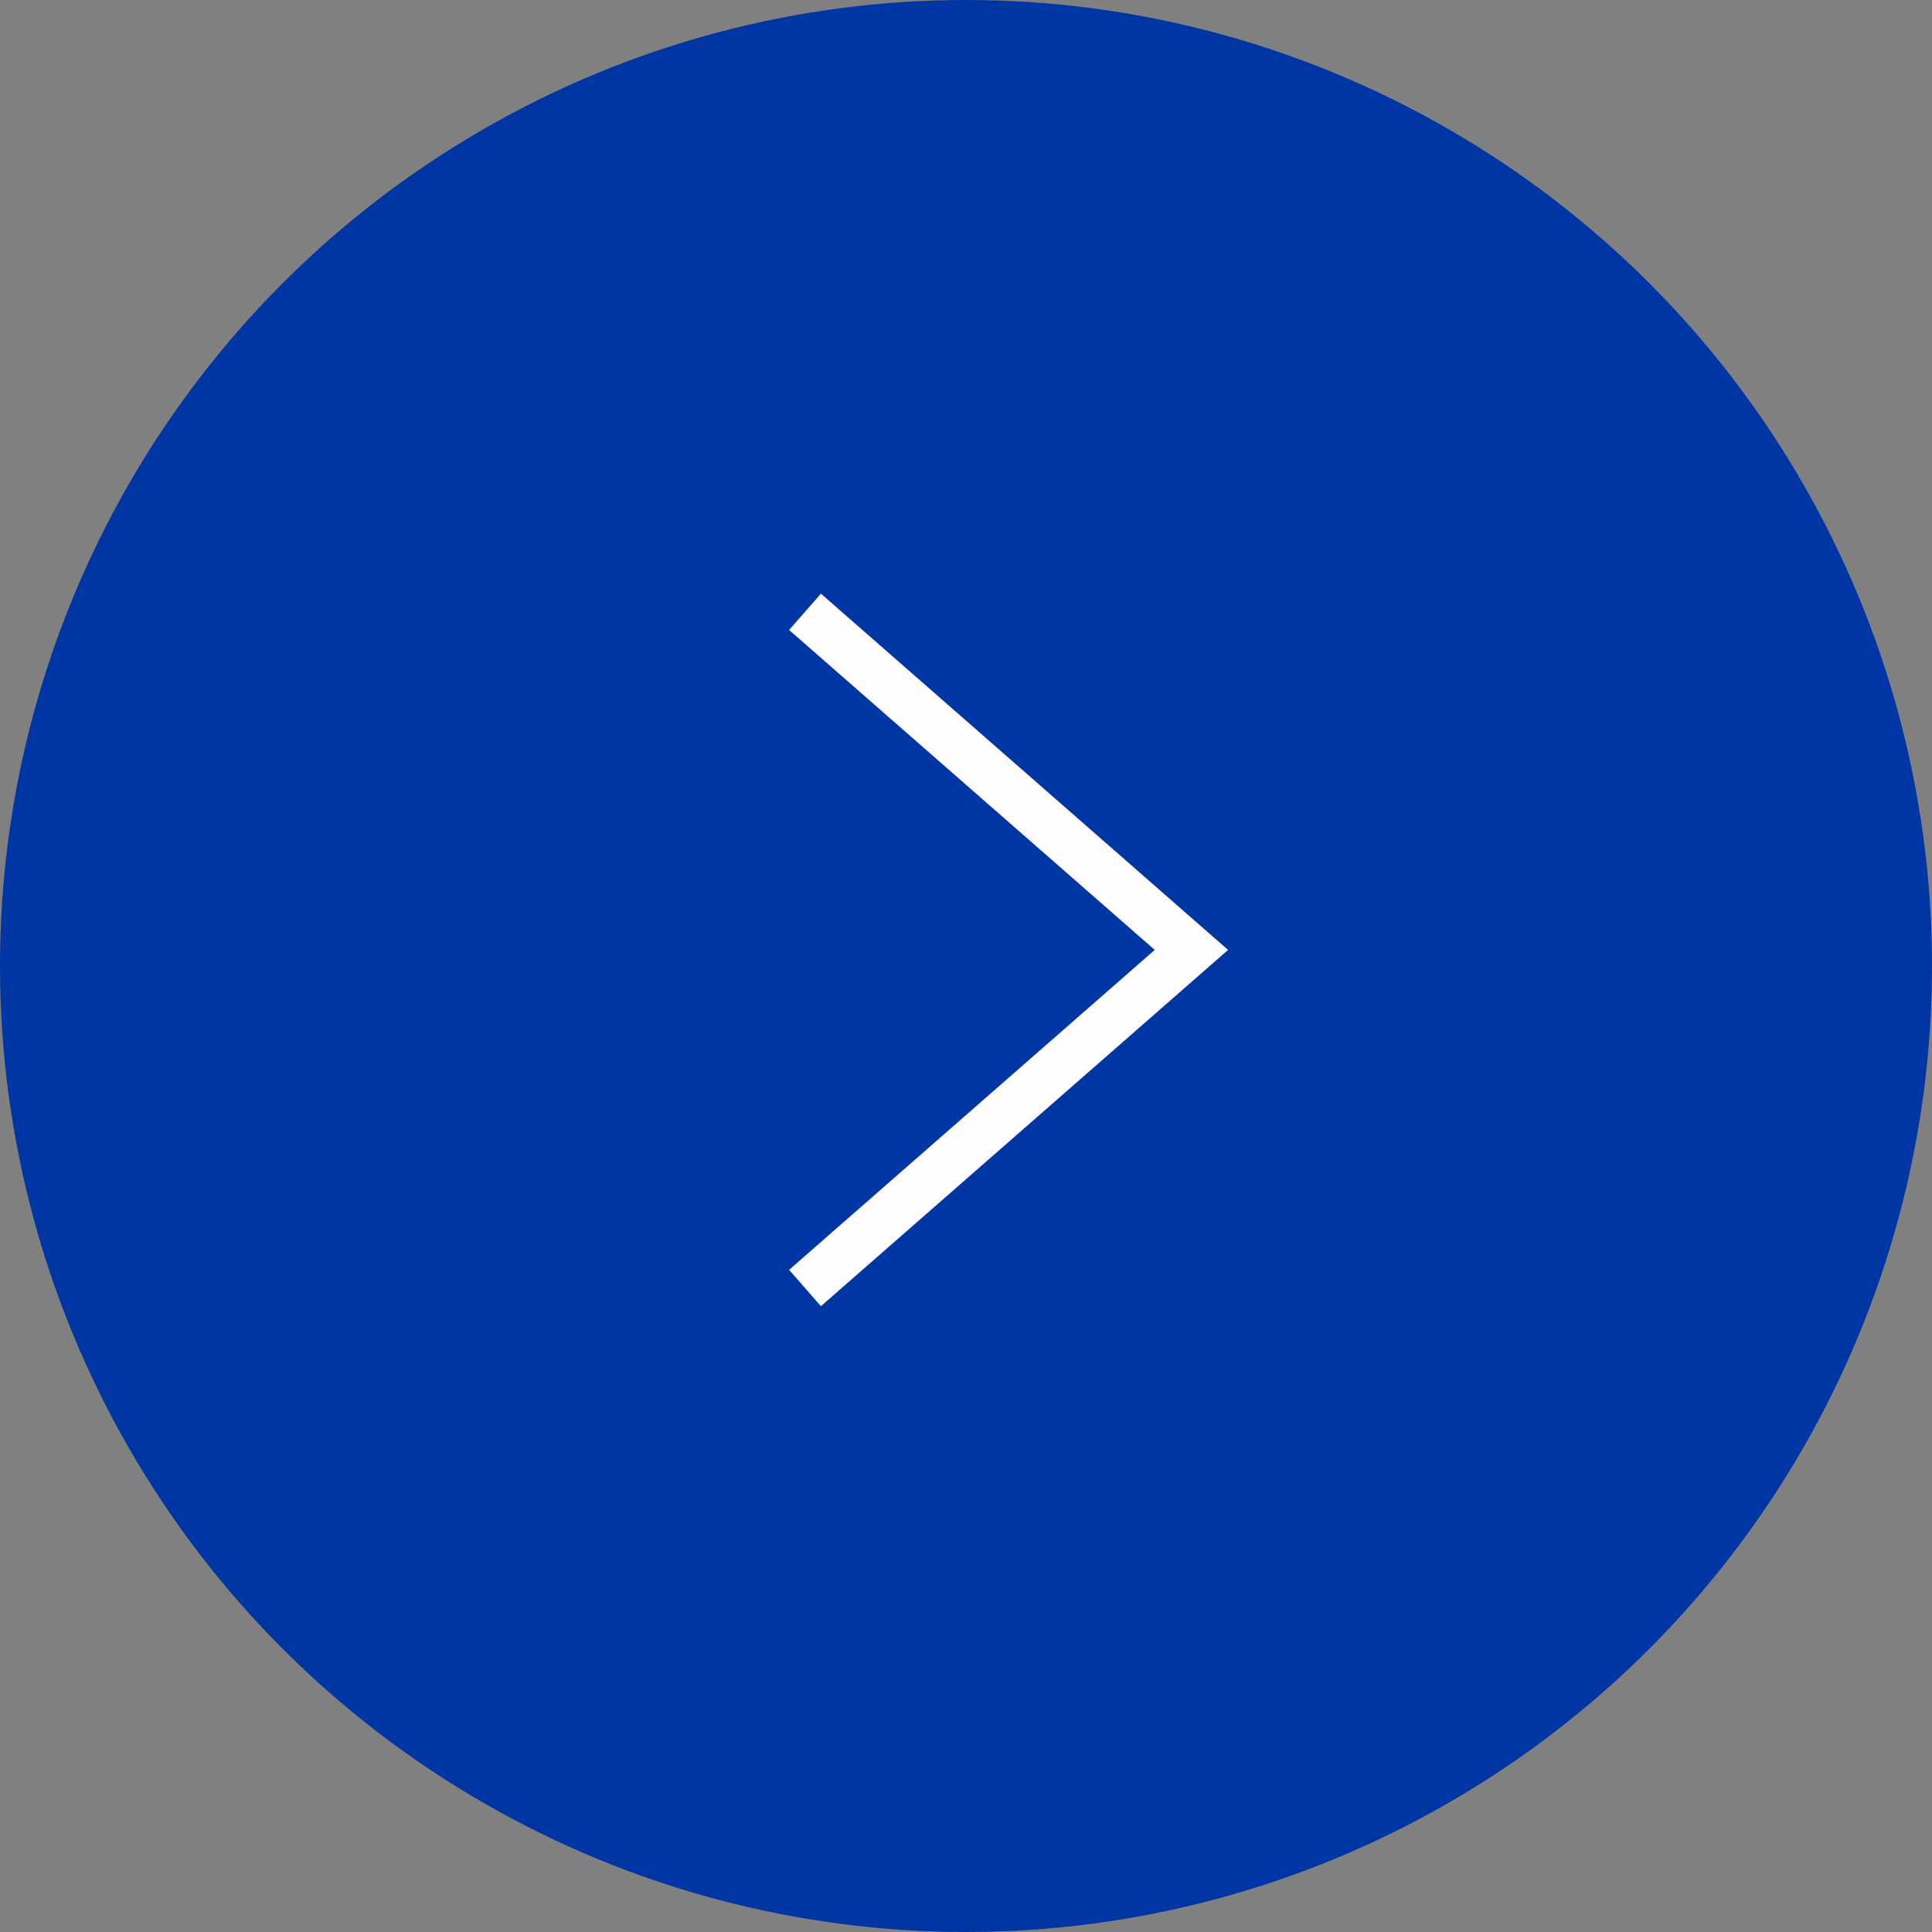 <?xml version="1.0" encoding="UTF-8"?> <svg xmlns="http://www.w3.org/2000/svg" width="40" height="40" viewBox="0 0 40 40" fill="none"><rect x="0" y="0" width="40" height="40" fill="#808080" stroke="none"/><circle cx="20" cy="20" r="20" fill="#0036A4"></circle><path d="M16.667 12.667L24.667 19.667L16.667 26.667" stroke="#FFFDFE"></path></svg> 